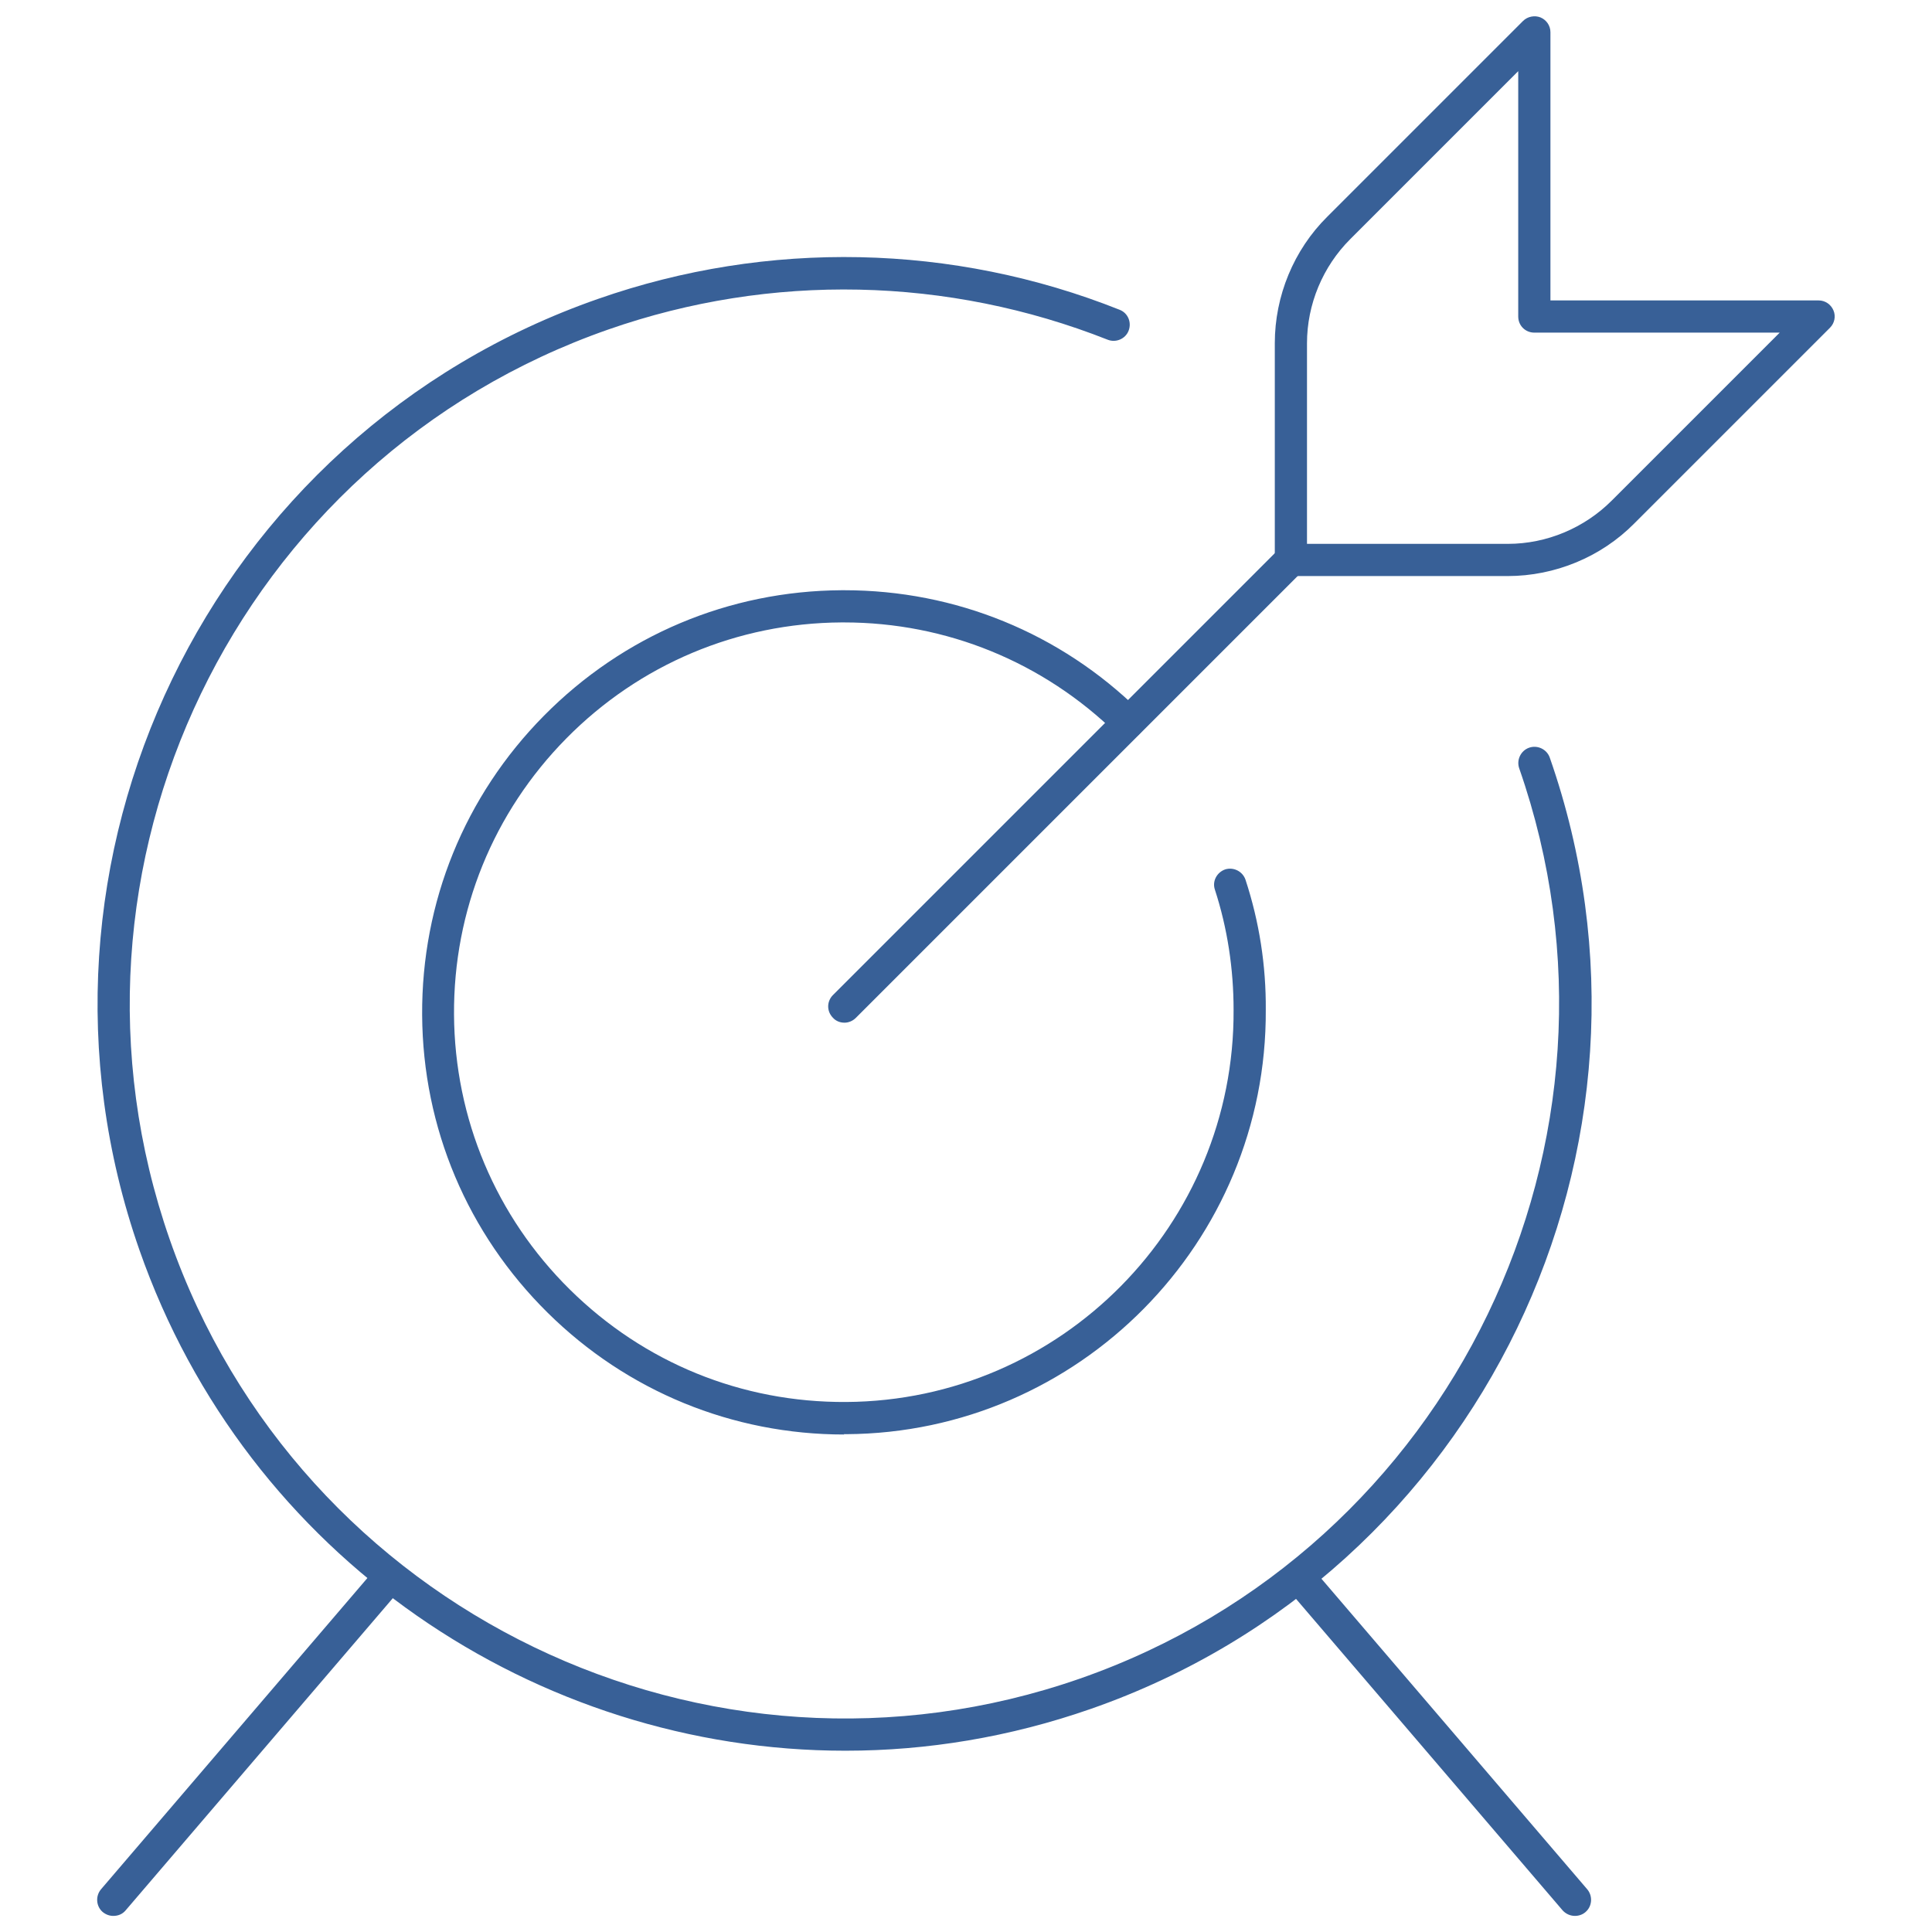 <?xml version="1.0" encoding="UTF-8"?>
<svg id="Icons" xmlns="http://www.w3.org/2000/svg" viewBox="0 0 60 60">
  <defs>
    <style>
      .cls-1 {
        fill: #386097;
        stroke-width: 0px;
      }
    </style>
  </defs>
  <path class="cls-1" d="m26.22,31.76c-.13,0-.26-.05-.35-.15-.2-.2-.2-.51,0-.71l13.87-13.87c.2-.2.51-.2.71,0s.2.51,0,.71l-13.87,13.87c-.1.1-.23.15-.35.15Z"/>
  <path class="cls-1" d="m46.83,17.89h-6.74c-.28,0-.5-.22-.5-.5v-6.73c0-1.47.59-2.9,1.63-3.93l6.08-6.08c.14-.14.36-.18.54-.11.19.08.31.26.31.46v8.33h8.33c.2,0,.38.12.46.31.08.19.03.4-.11.54l-6.08,6.08c-1.03,1.04-2.46,1.63-3.93,1.63Zm-6.24-1h6.24c1.2,0,2.37-.49,3.22-1.34l5.22-5.22h-7.62c-.28,0-.5-.22-.5-.5V2.21l-5.22,5.22s0,0,0,0c-.85.85-1.34,2.02-1.34,3.23v6.23Zm.99-9.81h0,0Z"/>
  <path class="cls-1" d="m26.22,44.55c-3.47,0-6.74-1.34-9.21-3.78-2.49-2.46-3.88-5.74-3.9-9.25-.02-3.5,1.32-6.8,3.78-9.29s5.74-3.88,9.25-3.9h.08c3.45,0,6.71,1.33,9.17,3.75.2.19.2.51,0,.71-.19.2-.51.2-.71,0-2.28-2.23-5.29-3.46-8.47-3.46h-.08c-3.23.02-6.27,1.3-8.54,3.6-2.27,2.3-3.51,5.35-3.49,8.58.02,3.23,1.3,6.27,3.6,8.54,2.3,2.27,5.33,3.51,8.58,3.49,6.68-.04,12.07-5.51,12.03-12.18,0-1.27-.19-2.53-.58-3.73-.09-.26.06-.54.32-.63.26-.08.54.06.63.32.43,1.31.64,2.67.63,4.04.04,7.22-5.8,13.14-13.03,13.18h-.08Z"/>
  <path class="cls-1" d="m26.25,54.37c-9.59,0-18.58-6-21.92-15.55C.11,26.75,6.5,13.49,18.58,9.28c5.26-1.84,11.02-1.72,16.19.34.26.1.38.39.28.65s-.4.38-.65.28c-4.96-1.96-10.46-2.08-15.5-.32C7.35,14.26,1.24,26.94,5.27,38.49c4.03,11.55,16.71,17.67,28.27,13.64,11.55-4.03,17.67-16.72,13.64-28.27-.09-.26.05-.55.31-.64.26-.09.55.05.64.31,4.22,12.08-2.18,25.33-14.25,29.54-2.52.88-5.09,1.3-7.62,1.3Z"/>
  <path class="cls-1" d="m3.52,59.5c-.12,0-.23-.04-.33-.12-.21-.18-.23-.5-.05-.71l8.55-9.99c.18-.21.5-.23.71-.05.21.18.23.5.05.71l-8.55,9.99c-.1.12-.24.17-.38.17Z"/>
  <path class="cls-1" d="m48.91,59.5c-.14,0-.28-.06-.38-.17l-8.55-9.99c-.18-.21-.16-.53.05-.71.21-.18.53-.15.71.05l8.55,9.99c.18.21.16.53-.05.71-.09.08-.21.12-.33.12Z"/>
</svg>